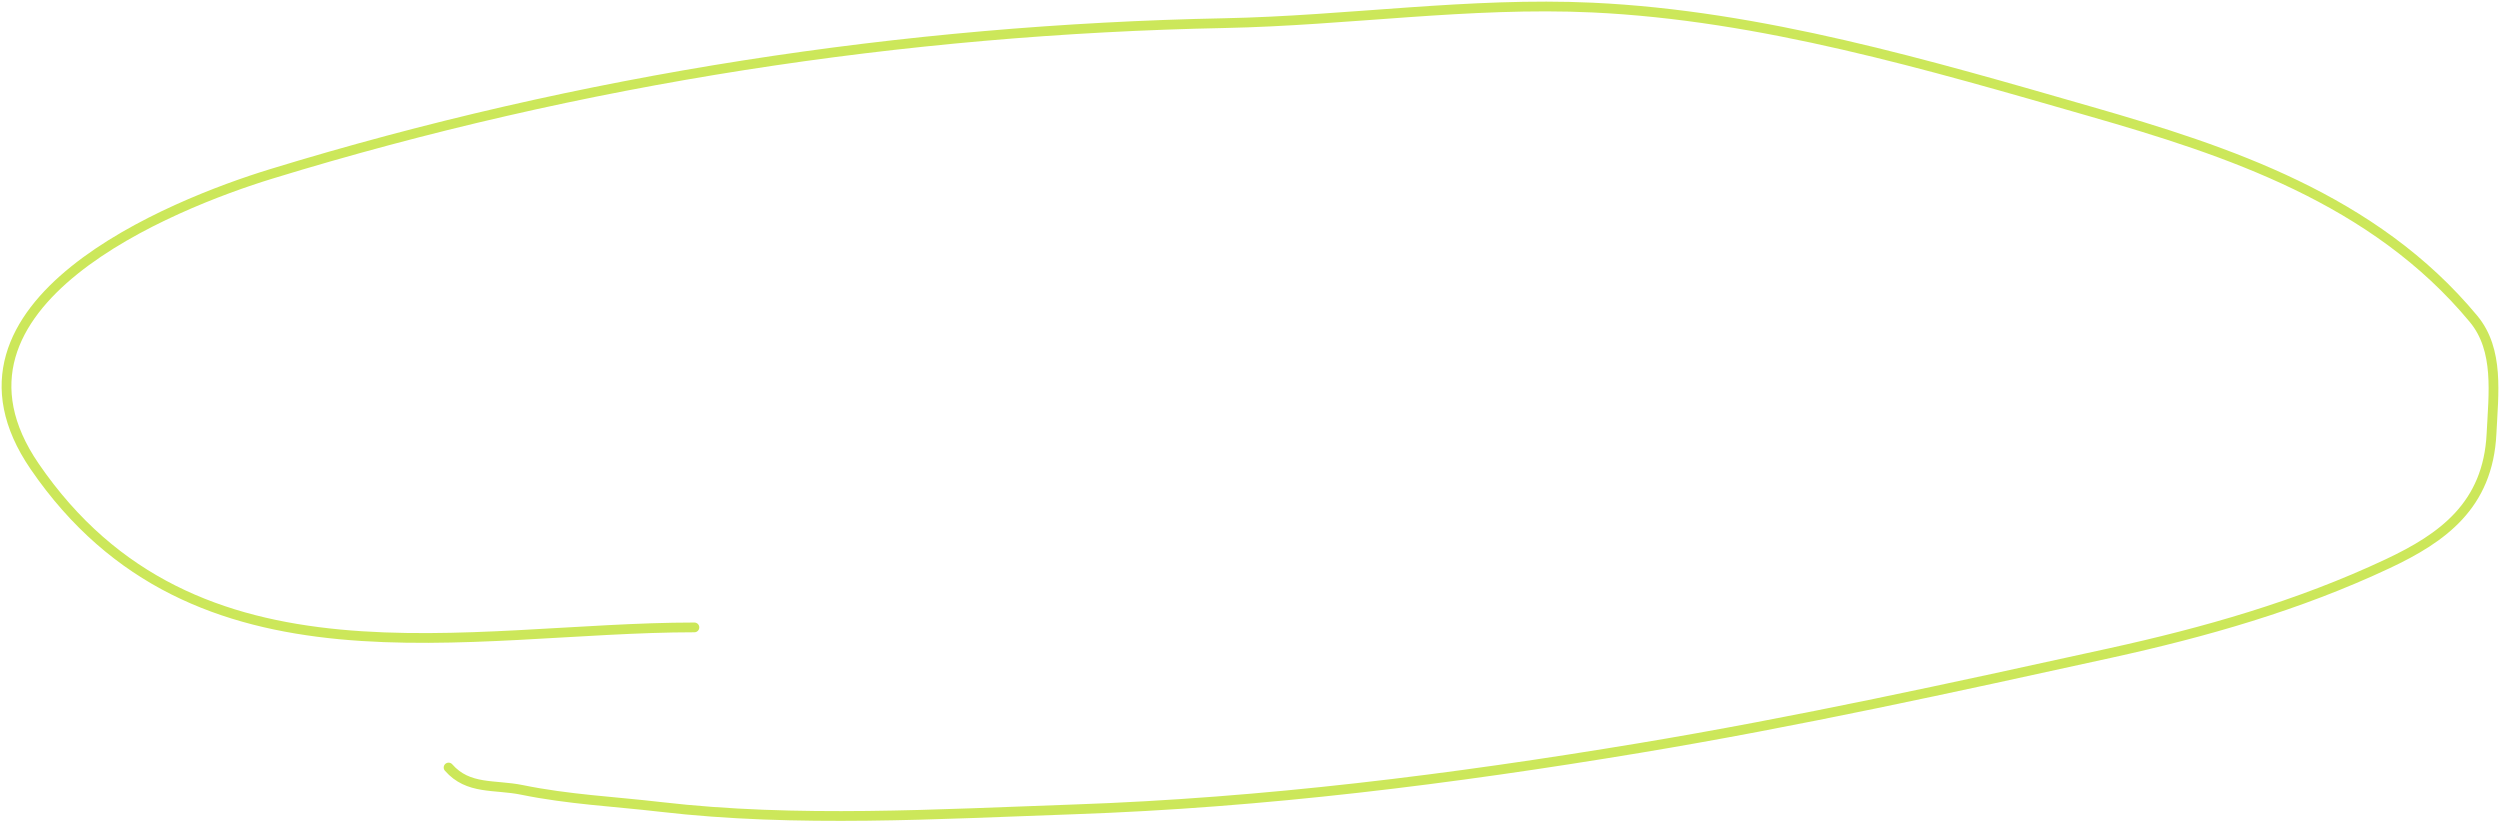<?xml version="1.0" encoding="UTF-8"?> <svg xmlns="http://www.w3.org/2000/svg" width="769" height="253" viewBox="0 0 769 253" fill="none"> <path d="M213.598 192.989C144.133 192.989 59.783 215.221 10.649 143.452C-23.69 93.295 53.288 62.734 83.374 53.509C178.814 24.244 277.966 9.079 376.639 7.116C414.324 6.366 452.101 0.581 489.797 2.327C541.644 4.727 593.149 19.939 643.255 34.353C685.011 46.365 730.272 61.164 760.876 98.107C768.802 107.673 766.992 121.066 766.39 133.425C765.313 155.524 751.241 165.5 734.49 173.384C706.936 186.352 678.104 194.511 648.9 200.92C600.846 211.467 552.667 222.054 504.237 230.103C446.385 239.718 388.902 246.933 330.431 248.96C288.621 250.409 244.943 253.065 203.227 248.212C188.78 246.531 174.886 245.905 160.563 242.974C152.145 241.251 144.041 242.995 137.984 236.09" stroke="#CCE75A" stroke-width="3" stroke-linecap="round"></path> </svg> 